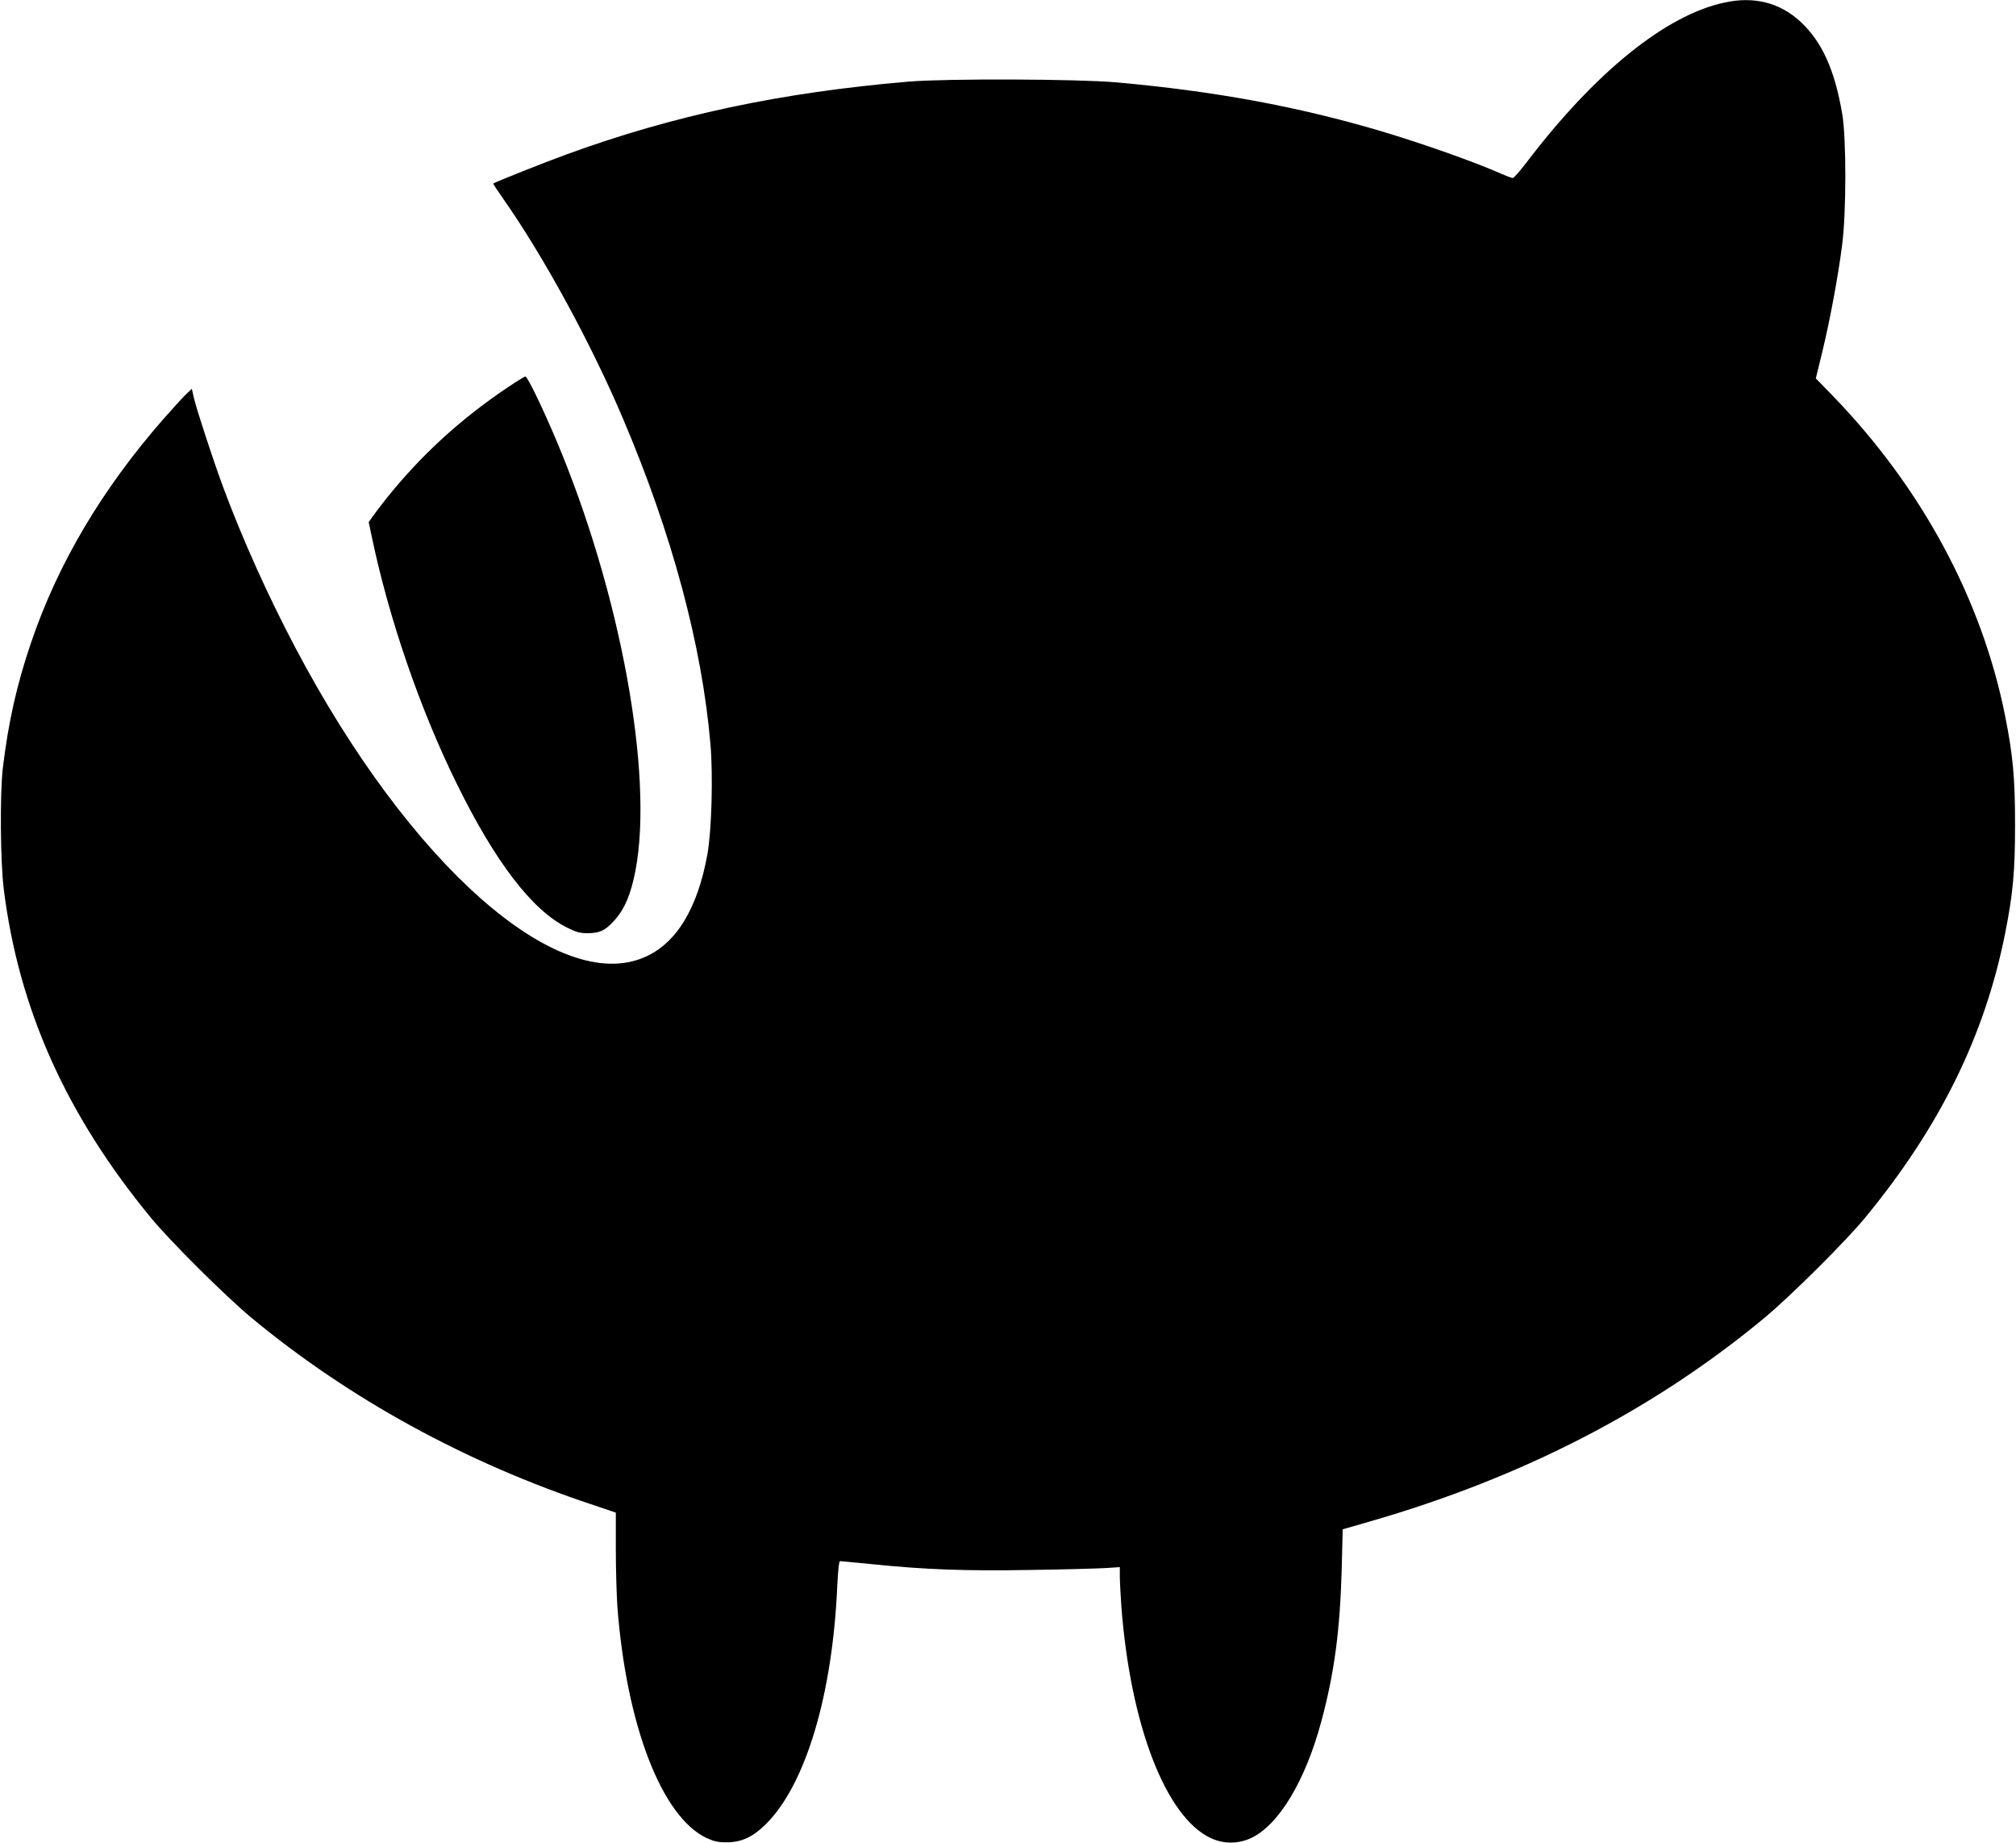  <svg version="1.0" xmlns="http://www.w3.org/2000/svg"
 width="1280pt" height="1170pt" viewBox="0 0 1280 1170"
 preserveAspectRatio="xMidYMid meet"><g transform="translate(0,1170) scale(0.1,-0.1)"
fill="#000000" stroke="none">
<path d="M10950 11684 c-373 -79 -824 -444 -1259 -1017 -41 -53 -79 -97 -86
-97 -7 0 -39 12 -71 26 -168 75 -505 194 -774 274 -522 154 -1046 251 -1670
307 -248 22 -1077 25 -1320 5 -813 -69 -1495 -214 -2178 -464 -135 -49 -449
-174 -460 -183 -2 -2 29 -48 68 -104 254 -363 554 -914 754 -1385 314 -737
504 -1447 557 -2073 17 -202 7 -544 -19 -693 -62 -345 -196 -567 -397 -655
-553 -245 -1493 587 -2219 1962 -177 336 -332 681 -456 1012 -65 175 -171 498
-190 579 l-12 54 -36 -34 c-19 -18 -82 -87 -141 -154 -393 -448 -674 -922
-845 -1427 -90 -265 -143 -502 -178 -792 -19 -163 -16 -595 6 -770 95 -760
396 -1432 934 -2085 125 -152 474 -498 637 -634 620 -514 1363 -922 2173
-1190 l142 -48 0 -232 c0 -128 5 -293 10 -367 58 -753 282 -1333 567 -1467 46
-21 73 -27 128 -27 95 1 166 34 250 118 251 251 421 820 451 1510 5 103 11
157 18 157 6 0 97 -9 201 -19 341 -35 592 -44 1004 -37 212 3 428 9 479 12
l92 6 0 -59 c0 -32 5 -120 10 -194 58 -753 282 -1333 567 -1467 81 -38 174
-38 256 0 176 82 346 365 447 743 83 309 118 577 129 969 l6 248 170 49 c972
280 1804 709 2510 1295 163 136 512 482 637 634 472 573 758 1151 888 1800 51
255 64 397 64 695 0 298 -13 440 -64 695 -148 737 -529 1444 -1093 2027 l-108
111 41 168 c49 202 102 487 126 679 27 203 27 675 1 830 -47 279 -128 459
-264 586 -131 122 -295 164 -483 123z"/>
<path d="M3225 9242 c-300 -201 -550 -430 -770 -704 -36 -46 -77 -99 -90 -118
l-24 -35 19 -90 c109 -521 306 -1095 540 -1570 245 -498 478 -802 698 -912 61
-31 84 -37 135 -37 74 1 108 16 164 77 68 73 109 170 138 322 116 613 -97
1771 -505 2735 -84 199 -181 400 -194 400 -6 0 -56 -31 -111 -68z"/>
</g>
</svg>
